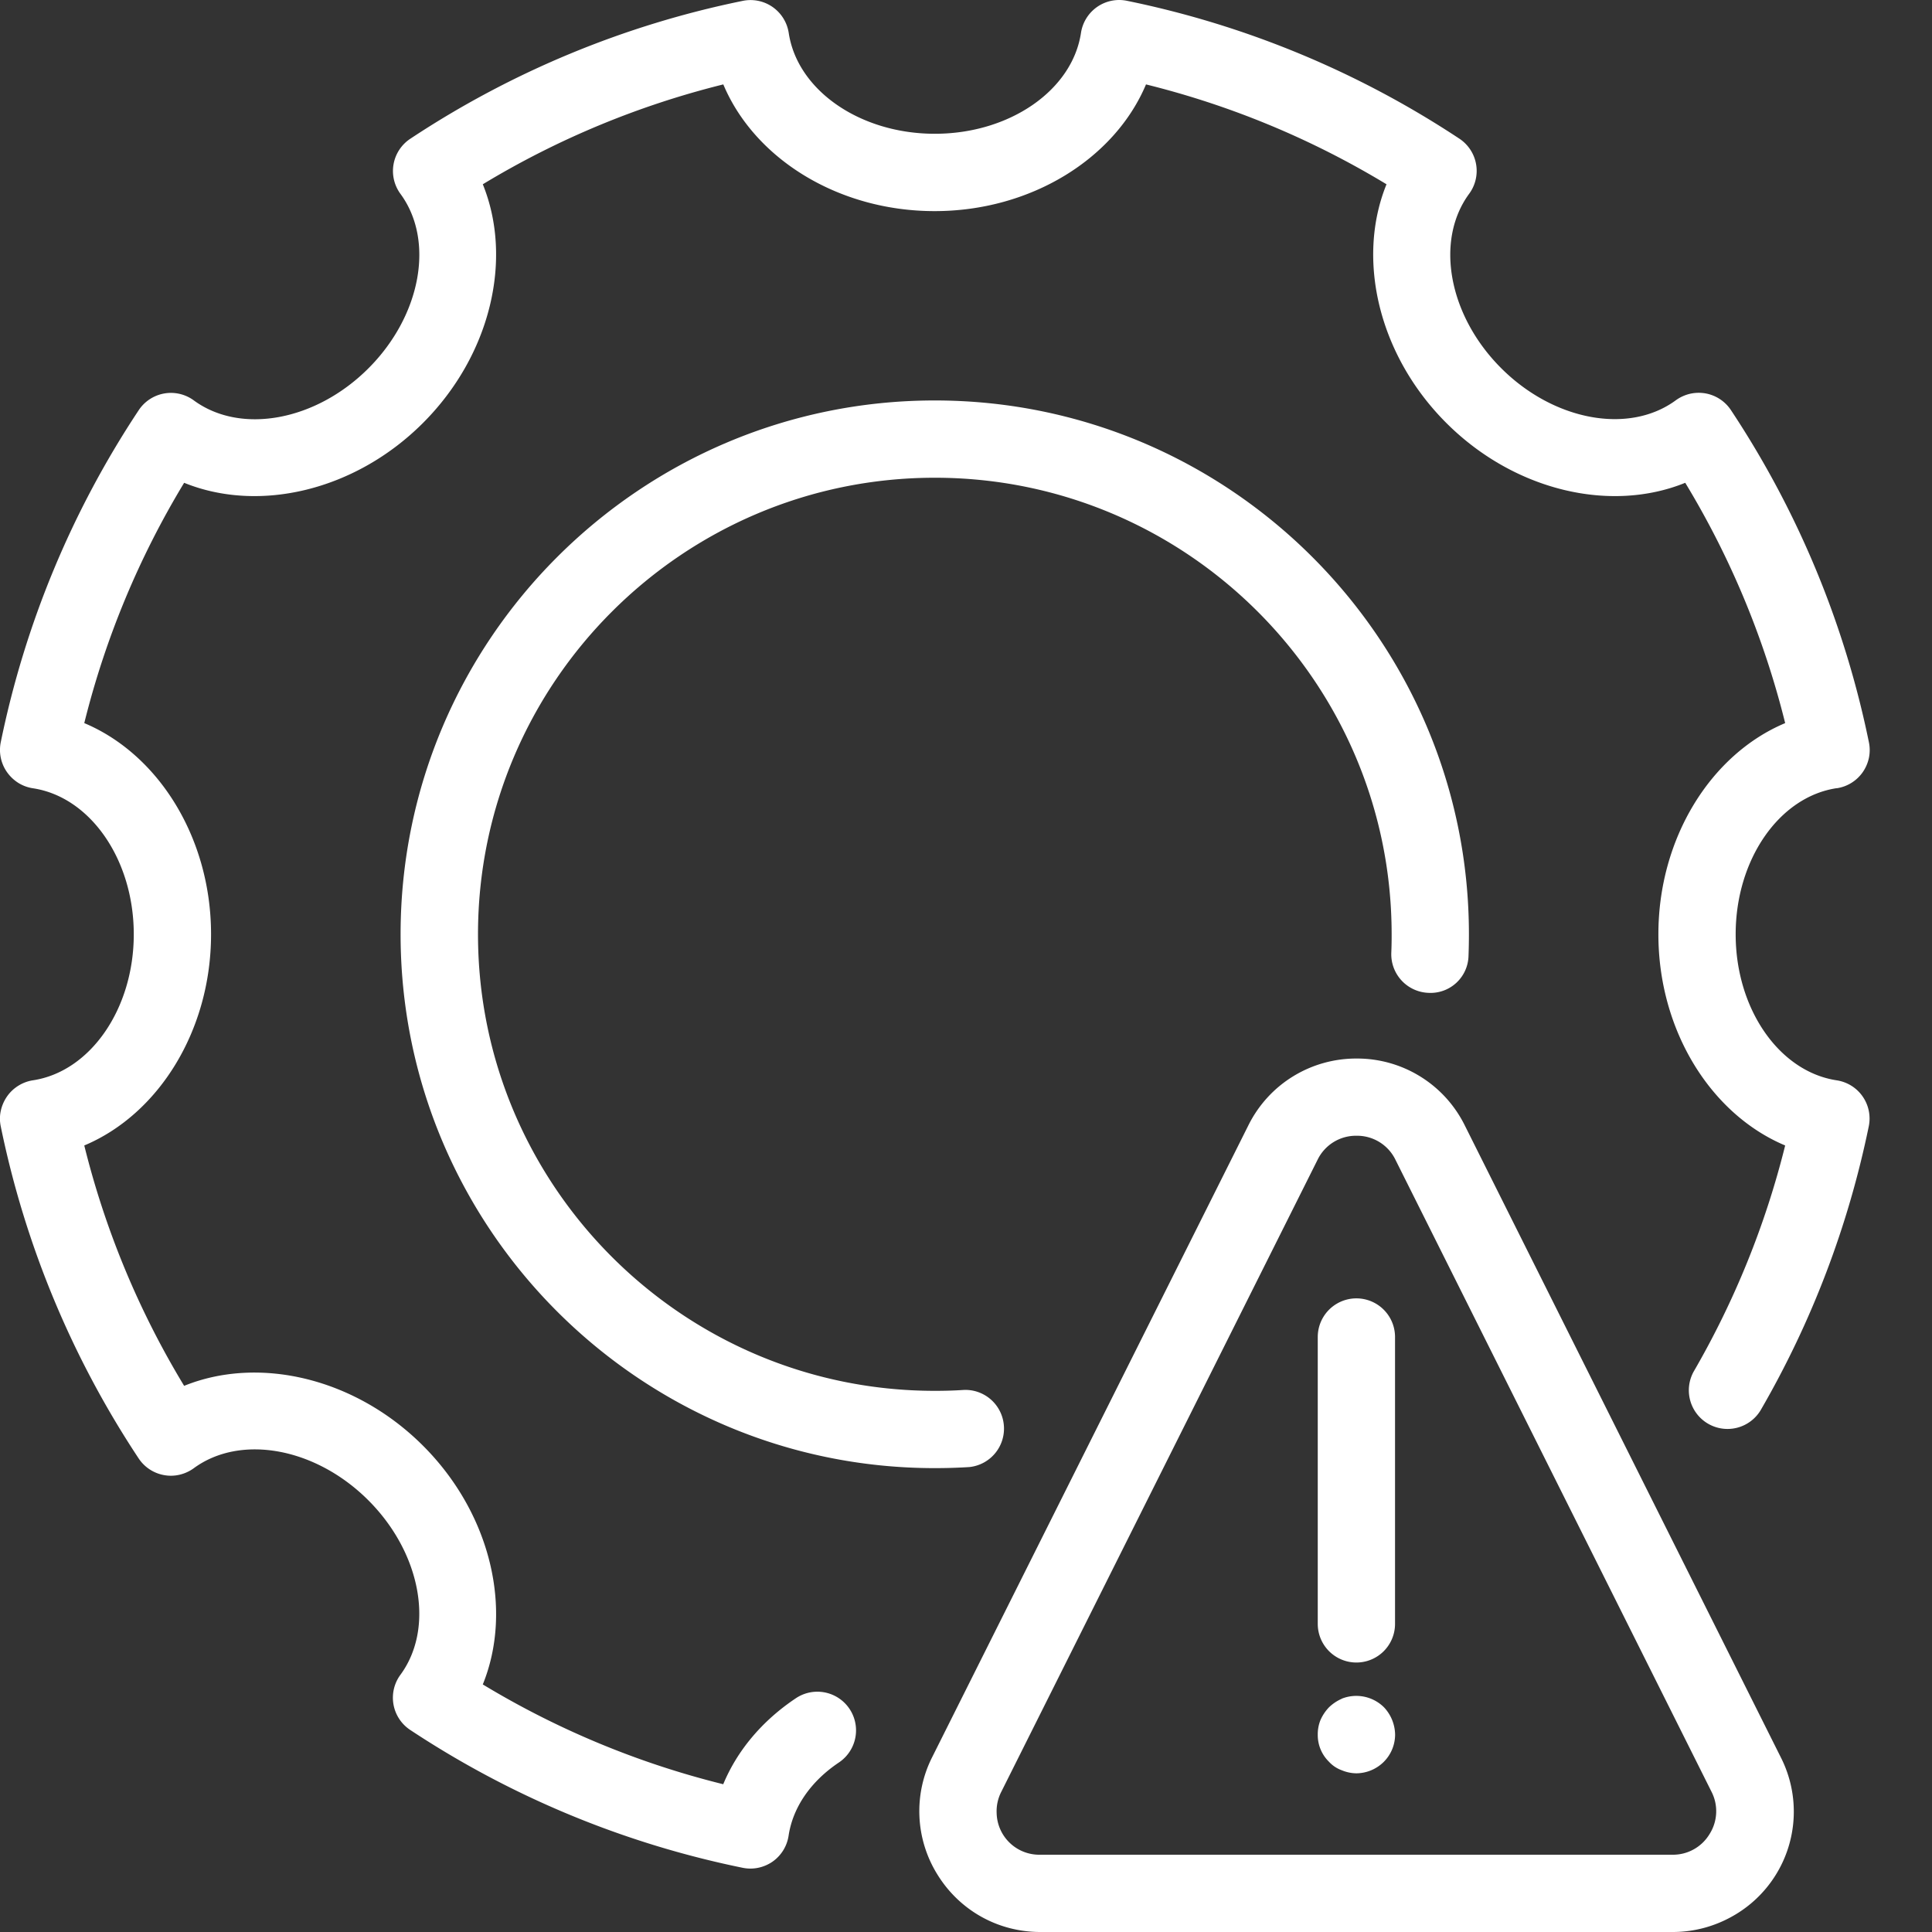 <?xml version="1.0" encoding="UTF-8"?> <svg xmlns="http://www.w3.org/2000/svg" xmlns:v="https://vecta.io/nano" width="29" height="29" fill="#fff"><rect width="100%" height="100%" fill="#333333" stroke="none"/><path d="M20.362 15.889a1.81 1.81 0 0 0-.955.269c-.287.177-.518.431-.668.733l-4.746 9.483a1.8 1.8 0 0 0 .079 1.765c.333.539.91.861 1.544.861h9.489c.31.001.614-.078.885-.228a1.8 1.8 0 0 0 .739-2.397l-4.743-9.484c-.15-.302-.381-.556-.668-.733a1.8 1.8 0 0 0-.955-.269zm5.299 11.641a.64.64 0 0 1-.557.31h-9.489a.64.64 0 0 1-.655-.625.64.64 0 0 1 .071-.322l4.746-9.484a.64.64 0 0 1 .585-.361.64.64 0 0 1 .585.362l4.743 9.484a.64.64 0 0 1-.029.636zm-5.301-2.575a.58.58 0 0 0 .58-.58v-4.306a.58.58 0 0 0-1.16 0v4.306a.58.58 0 0 0 .58.58zm-.219.544a.65.65 0 0 0-.192.128.66.66 0 0 0-.128.191.57.57 0 0 0-.041.22.56.56 0 0 0 .168.406.48.48 0 0 0 .192.128.58.58 0 0 0 .221.046.59.59 0 0 0 .409-.171.58.58 0 0 0 .171-.409.61.61 0 0 0-.168-.412.59.59 0 0 0-.633-.128zm7.429-13.667a.58.58 0 0 0 .39-.241.59.59 0 0 0 .093-.215.58.58 0 0 0 0-.234c-.364-1.779-1.067-3.472-2.071-4.986a.58.58 0 0 0-.382-.251.59.59 0 0 0-.233.006c-.076.018-.149.051-.212.097-.702.516-1.829.31-2.621-.481s-.998-1.916-.481-2.619a.58.58 0 0 0-.148-.827C20.389 1.078 18.696.376 16.916.012a.58.58 0 0 0-.234 0 .58.58 0 0 0-.375.262.58.58 0 0 0-.081.219c-.13.864-1.073 1.515-2.194 1.515s-2.063-.651-2.193-1.514a.58.58 0 0 0-.081-.219.58.58 0 0 0-.375-.262.58.58 0 0 0-.234 0C9.369.376 7.675 1.079 6.16 2.082a.58.58 0 0 0-.149.828c.516.702.31 1.828-.481 2.619s-1.917.997-2.621.481a.58.58 0 0 0-.828.149C1.078 7.672.375 9.364.011 11.143a.58.58 0 0 0 .094.447c.045.064.103.119.169.161a.58.58 0 0 0 .219.081c.864.13 1.515 1.073 1.515 2.192s-.652 2.062-1.515 2.192c-.078.012-.152.04-.219.082s-.124.096-.169.161a.6.6 0 0 0-.093.214c-.017.077-.017.156-.001.233a14.17 14.17 0 0 0 2.07 4.985.58.58 0 0 0 .382.251.57.57 0 0 0 .233-.006c.076-.018.149-.051.212-.097.703-.516 1.83-.31 2.621.481s.998 1.917.481 2.62a.58.58 0 0 0 .149.828 14.19 14.19 0 0 0 4.988 2.068c.077.016.157.016.234 0s.15-.047.215-.092a.58.58 0 0 0 .241-.389c.064-.426.332-.816.756-1.1a.58.58 0 1 0-.648-.963c-.505.338-.879.784-1.089 1.29a13.02 13.02 0 0 1-3.609-1.498c.456-1.123.121-2.566-.898-3.584s-2.462-1.353-3.585-.898a12.96 12.96 0 0 1-1.499-3.608c1.118-.47 1.903-1.728 1.903-3.17s-.785-2.7-1.903-3.17a13 13 0 0 1 1.499-3.607c1.124.456 2.567.12 3.585-.898s1.354-2.461.898-3.583a13.03 13.03 0 0 1 3.61-1.499c.47 1.118 1.729 1.902 3.172 1.902s2.703-.785 3.173-1.902a13 13 0 0 1 3.61 1.499c-.456 1.122-.121 2.565.898 3.583s2.463 1.354 3.586.898a12.98 12.98 0 0 1 1.5 3.607c-1.118.47-1.903 1.728-1.903 3.17s.785 2.7 1.903 3.17c-.296 1.191-.759 2.334-1.374 3.395a.58.58 0 0 0 .218.782.58.58 0 0 0 .787-.202c.768-1.324 1.316-2.764 1.624-4.263a.58.58 0 0 0-.482-.69c-.864-.131-1.516-1.073-1.516-2.192s.651-2.062 1.515-2.193zM14.031 6.011c-4.421 0-8.018 3.595-8.018 8.013s3.597 8.013 8.018 8.013a8.14 8.14 0 0 0 .52-.016.58.58 0 0 0 .518-.616.58.58 0 0 0-.594-.542c-.148.01-.295.014-.443.014-3.781 0-6.857-3.075-6.857-6.853s3.076-6.853 6.857-6.853 6.857 3.074 6.857 6.853a6.14 6.14 0 0 1-.005.276.58.58 0 0 0 .556.603.57.57 0 0 0 .603-.557 8.59 8.59 0 0 0 .006-.322c0-4.418-3.596-8.013-8.018-8.013z"></path></svg> 
